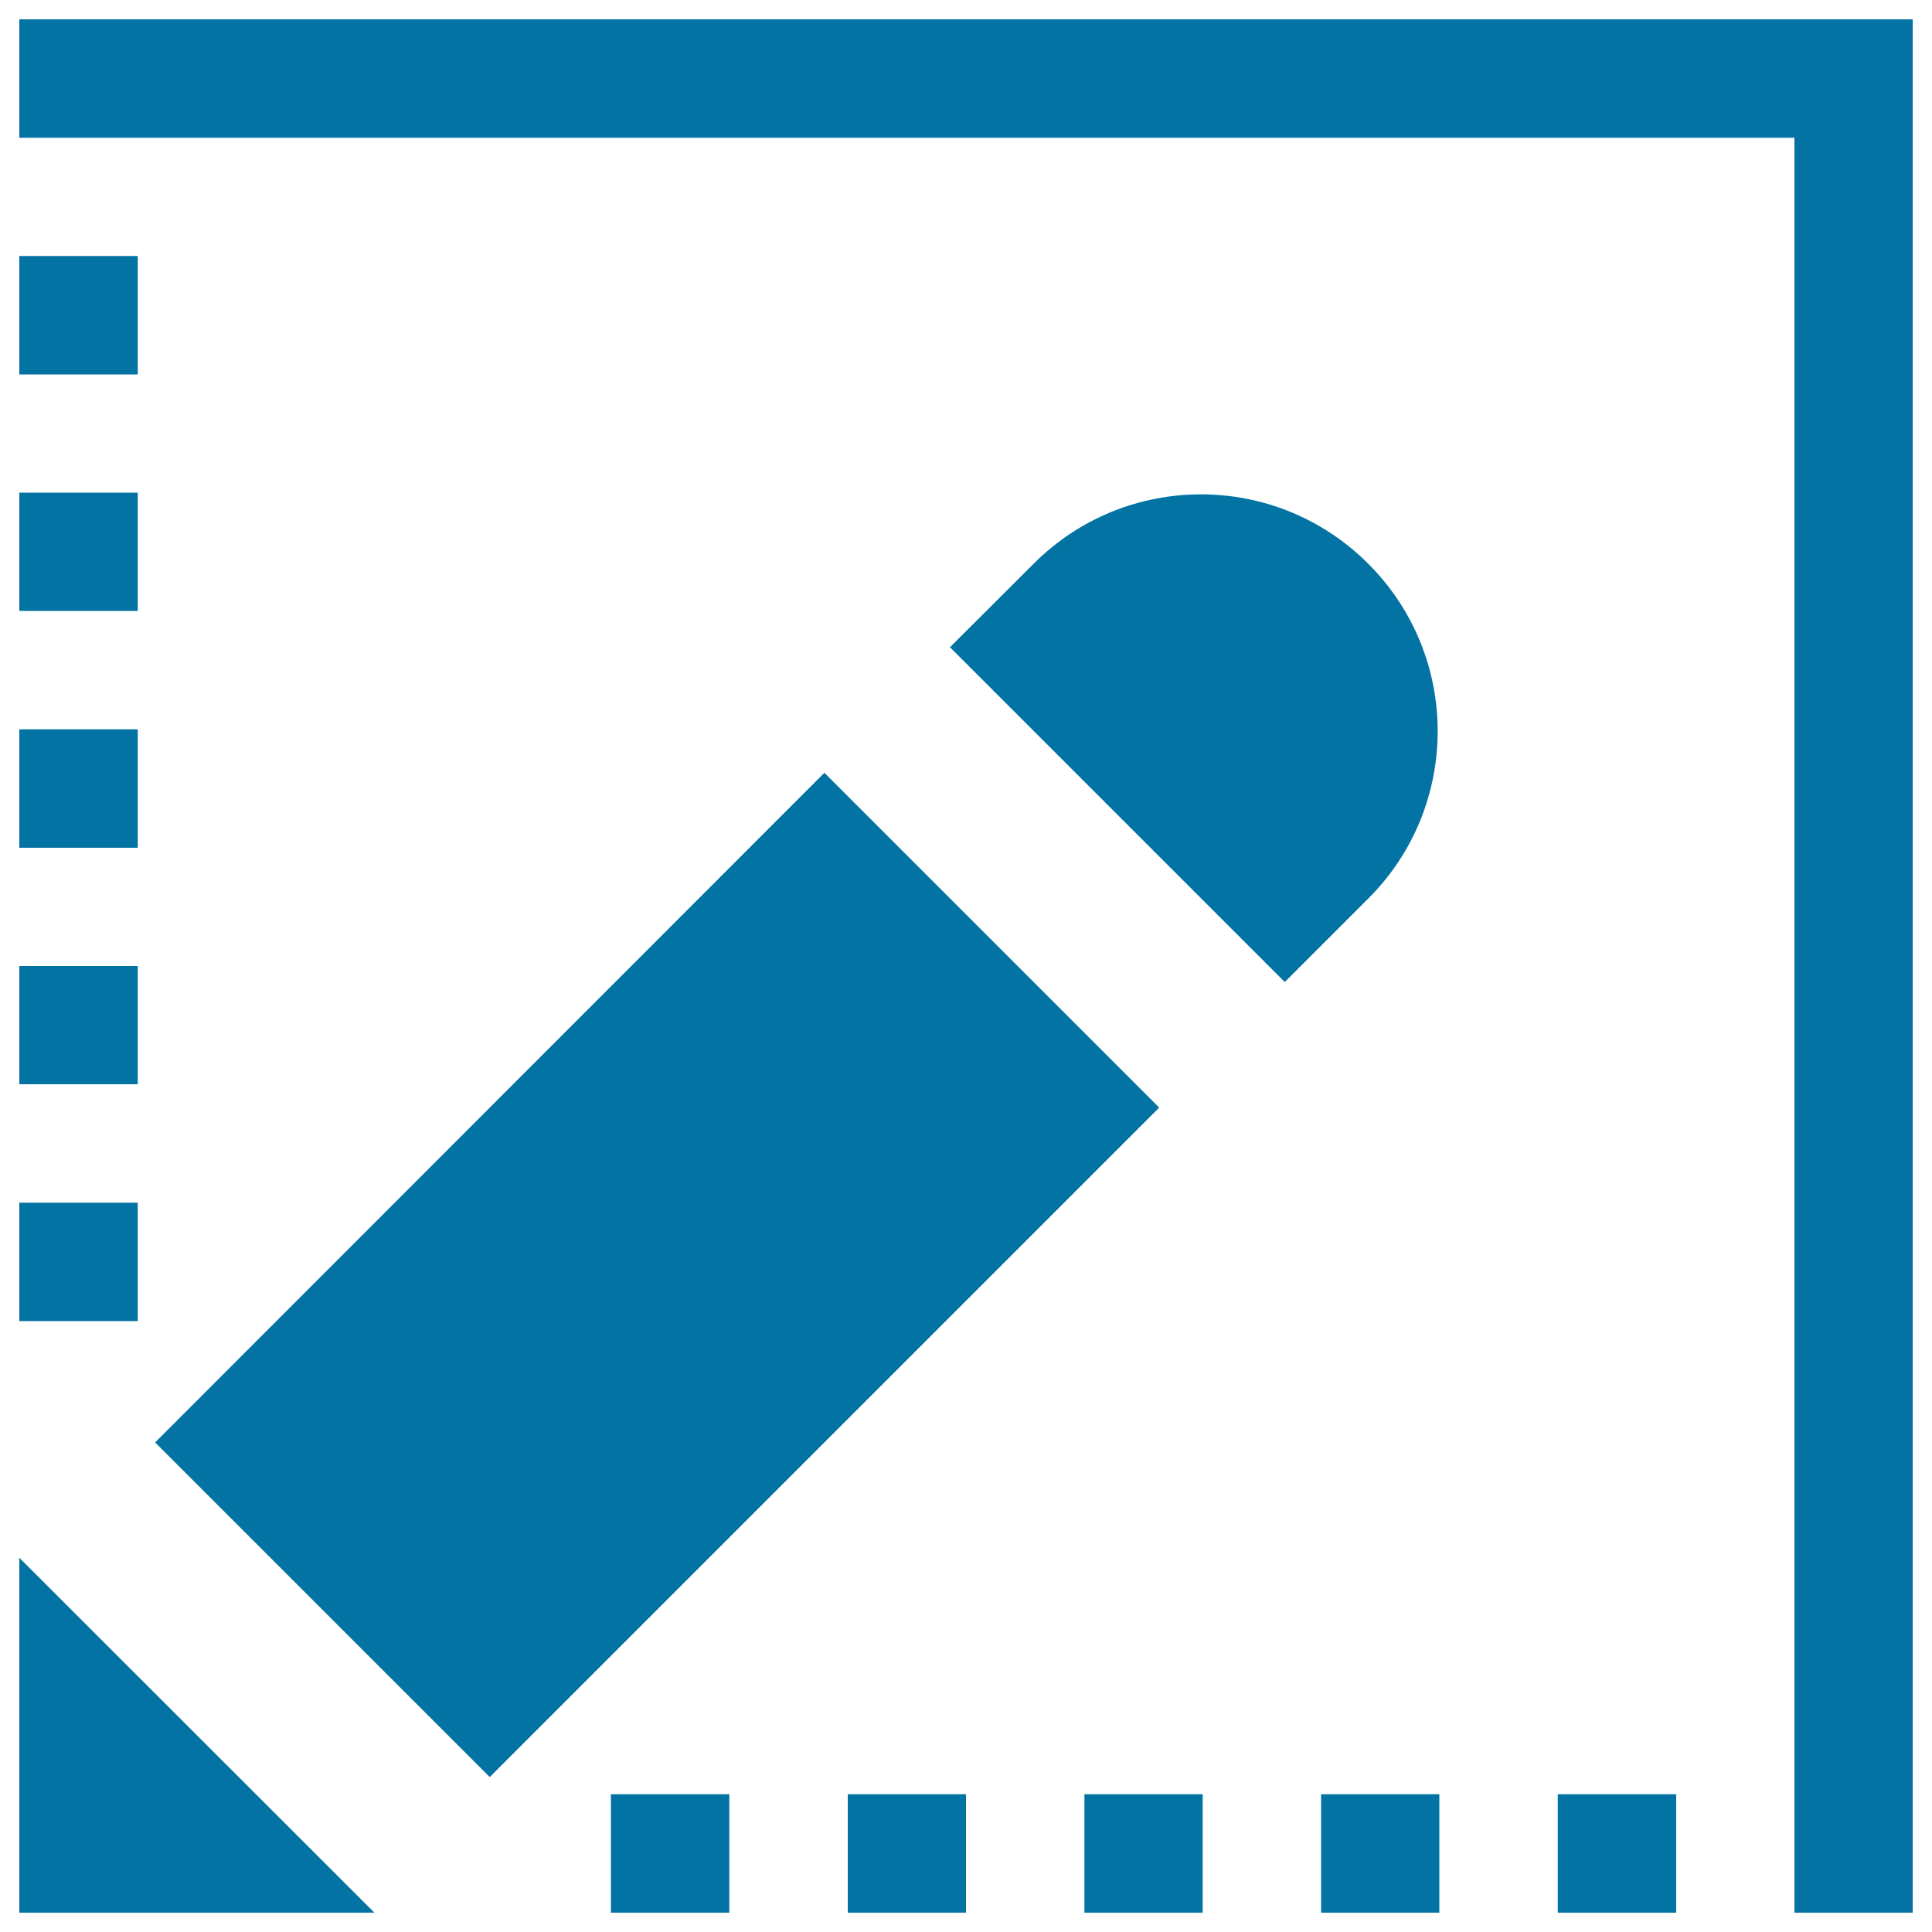 <svg xmlns="http://www.w3.org/2000/svg" viewBox="0 0 1000 1000" style="fill:#0273a2">
<title>Pen In A Square With Two Lines Types SVG icon</title>
<g><path d="M71.3,683.8H10v-61.3h61.3V683.8z M71.3,500H10v61.2h61.3V500z M71.3,377.5H10v61.3h61.3V377.5z M71.3,132.5H10v61.3h61.3V132.5z M71.3,255H10v61.2h61.3V255z M316.2,990h61.3v-61.3h-61.3V990z M683.8,990H745v-61.3h-61.2V990z M806.3,990h61.3v-61.3h-61.3V990z M928.8,10H10v61.3h918.8V990H990V71.3V10H928.8z M561.3,990h61.2v-61.3h-61.2V990z M438.8,990H500v-61.3h-61.2V990z M426.7,400L80.3,746.6l173.2,173.2L600,573.3L426.7,400z M10,990h183.8L10,806.3V990z M708.2,291.8c-47.8-47.9-125.4-47.9-173.2,0l-43.3,43.2l173.3,173.3l43.3-43.3C756.1,417.2,756.1,339.6,708.2,291.8z"/></g>
</svg>